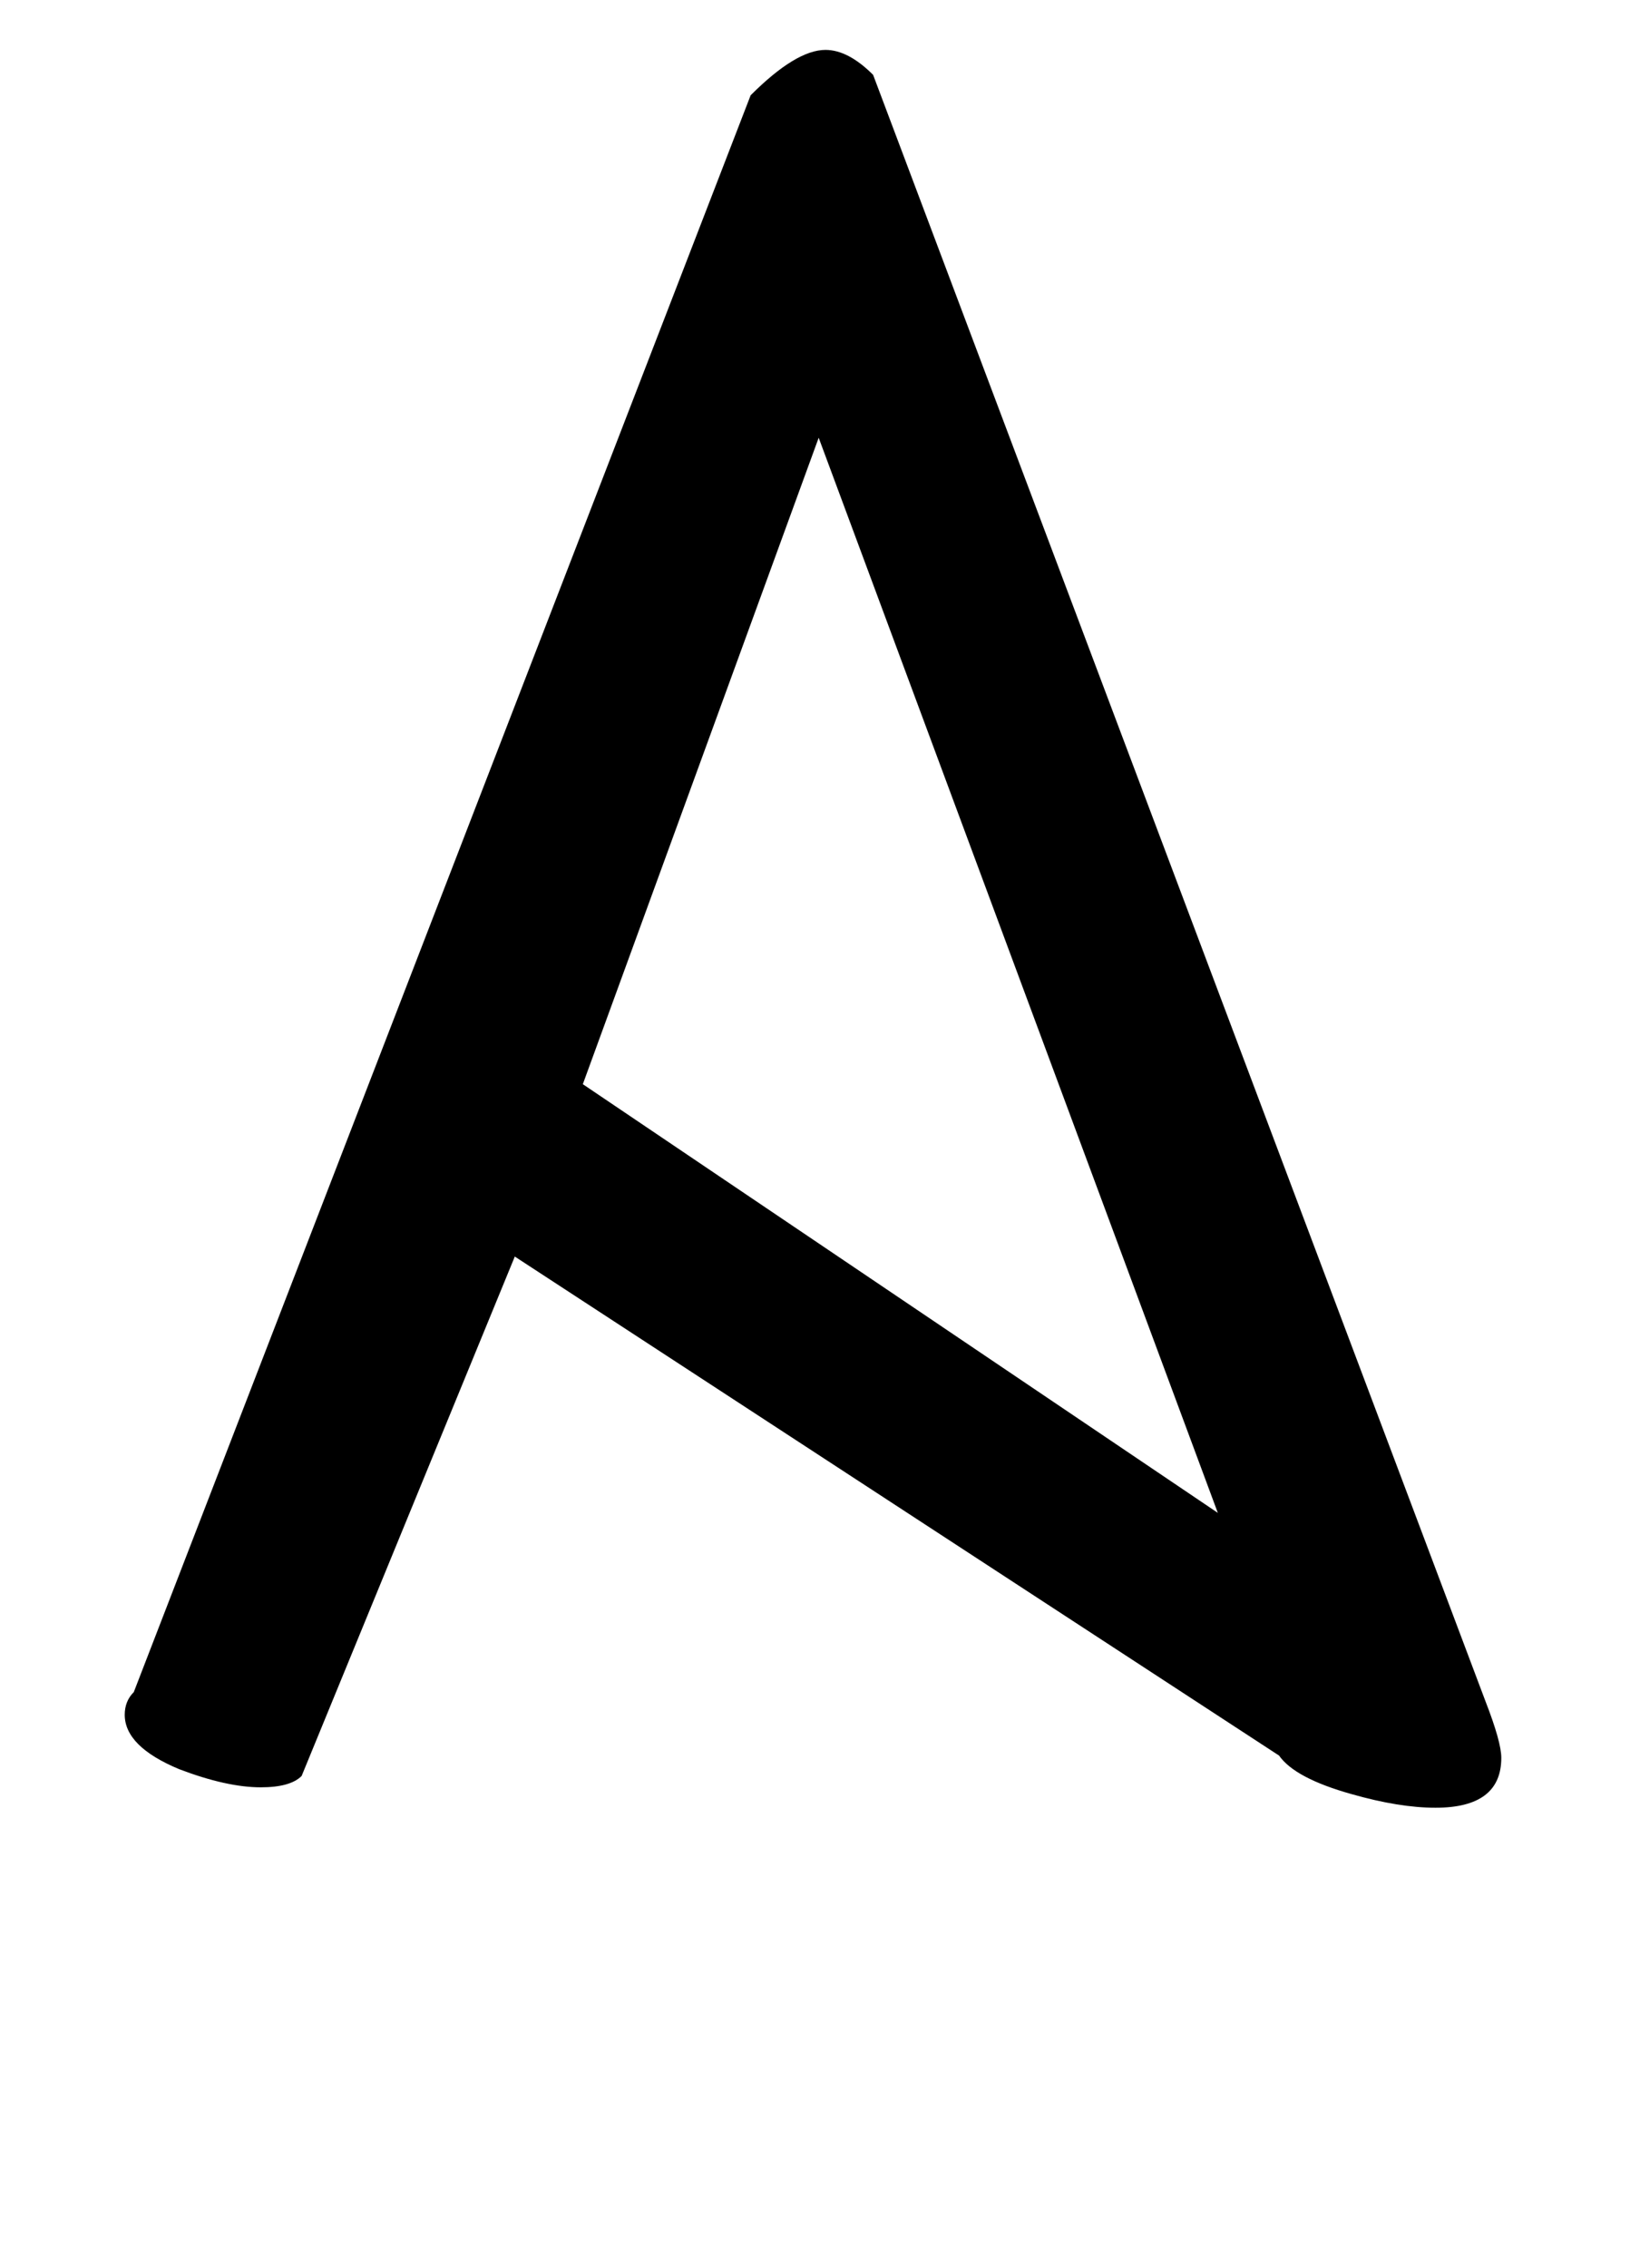 <!-- Generated by IcoMoon.io -->
<svg version="1.1" xmlns="http://www.w3.org/2000/svg" width="23" height="32" viewBox="0 0 23 32">
<title>dollar</title>
<path d="M17.184 21.344l-5.632-15.168-3.328 9.12zM7.264 17.728l-3.008 7.328q-0.16 0.16-0.576 0.16-0.48 0-1.152-0.256-0.768-0.32-0.768-0.768 0-0.192 0.128-0.32l8.704-22.528q0.64-0.64 1.056-0.64 0.32 0 0.672 0.352l8.64 22.944q0.224 0.576 0.224 0.8 0 0.704-0.928 0.704-0.512 0-1.184-0.192-0.8-0.224-1.024-0.544z"></path>
</svg>
